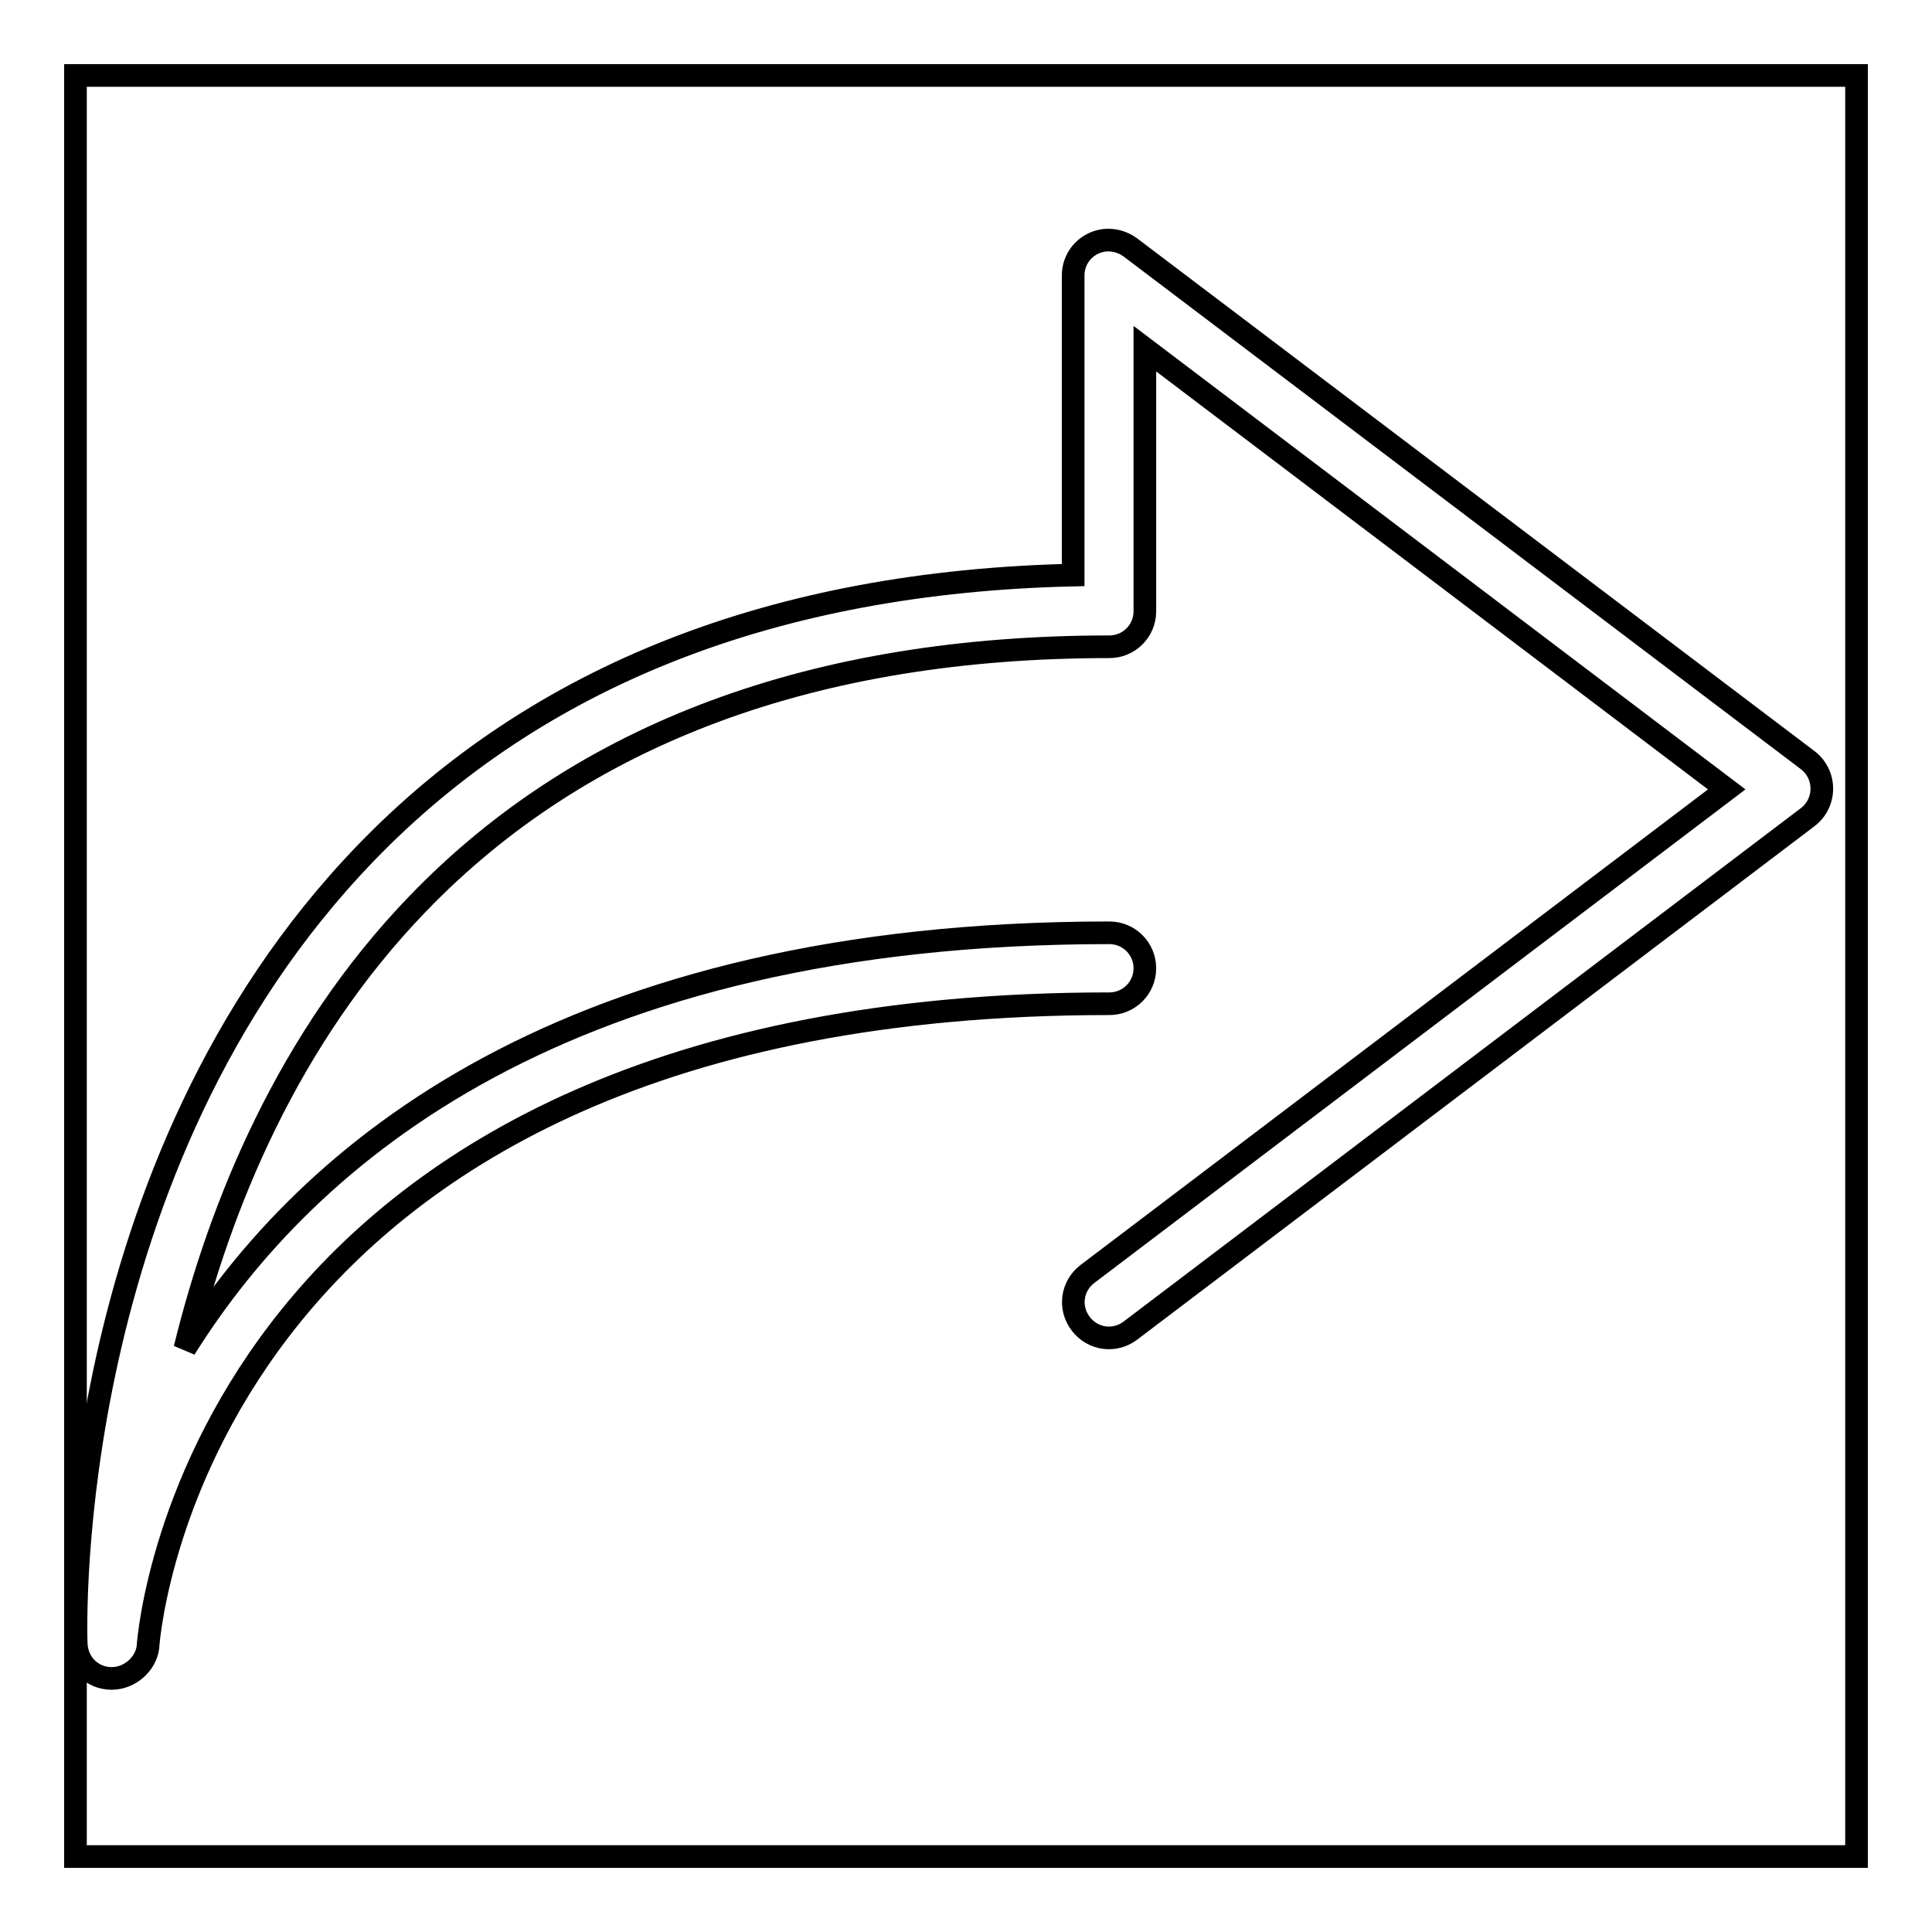 <?xml version="1.0" encoding="utf-8"?>
<!-- Svg Vector Icons : http://www.onlinewebfonts.com/icon -->
<!DOCTYPE svg PUBLIC "-//W3C//DTD SVG 1.1//EN" "http://www.w3.org/Graphics/SVG/1.1/DTD/svg11.dtd">
<svg version="1.1" xmlns="http://www.w3.org/2000/svg" xmlns:xlink="http://www.w3.org/1999/xlink" x="0px" y="0px" viewBox="0 0 256 256" enable-background="new 0 0 256 256" xml:space="preserve">
<g><g><path stroke-width="3" fill-opacity="0" stroke="#000000"  d="M10,10h236v236H10V10L10,10z"/><path stroke-width="3" fill-opacity="0" stroke="#000000"  d="M14.8,222.4C14.7,222.4,14.7,222.4,14.8,222.4c-2.6,0-4.6-2-4.7-4.6c-0.1-2.6-1.7-63.3,38.4-104.8c22.8-23.6,54.3-35.9,93.7-36.8V36.5c0-1.8,1-3.4,2.6-4.2c1.6-0.8,3.5-0.6,5,0.5l89.7,67.9c1.2,0.9,1.9,2.3,1.9,3.8c0,1.5-0.7,2.9-1.9,3.8l-89.7,68c-2.1,1.6-5,1.2-6.6-0.9c-1.6-2.1-1.2-5,0.9-6.6l84.7-64.2l-77.1-58.4v34.8c0,2.6-2.1,4.7-4.7,4.7c-39,0-69.8,11.4-91.6,34c-17.3,17.9-26.3,40.2-30.9,59c16.2-25.9,50.4-55.1,122.5-55.1c2.6,0,4.7,2.1,4.7,4.7c0,2.6-2.1,4.7-4.7,4.7c-119.5,0-127.2,81.8-127.4,85.3C19.3,220.5,17.2,222.4,14.8,222.4z"/></g></g>
</svg>
